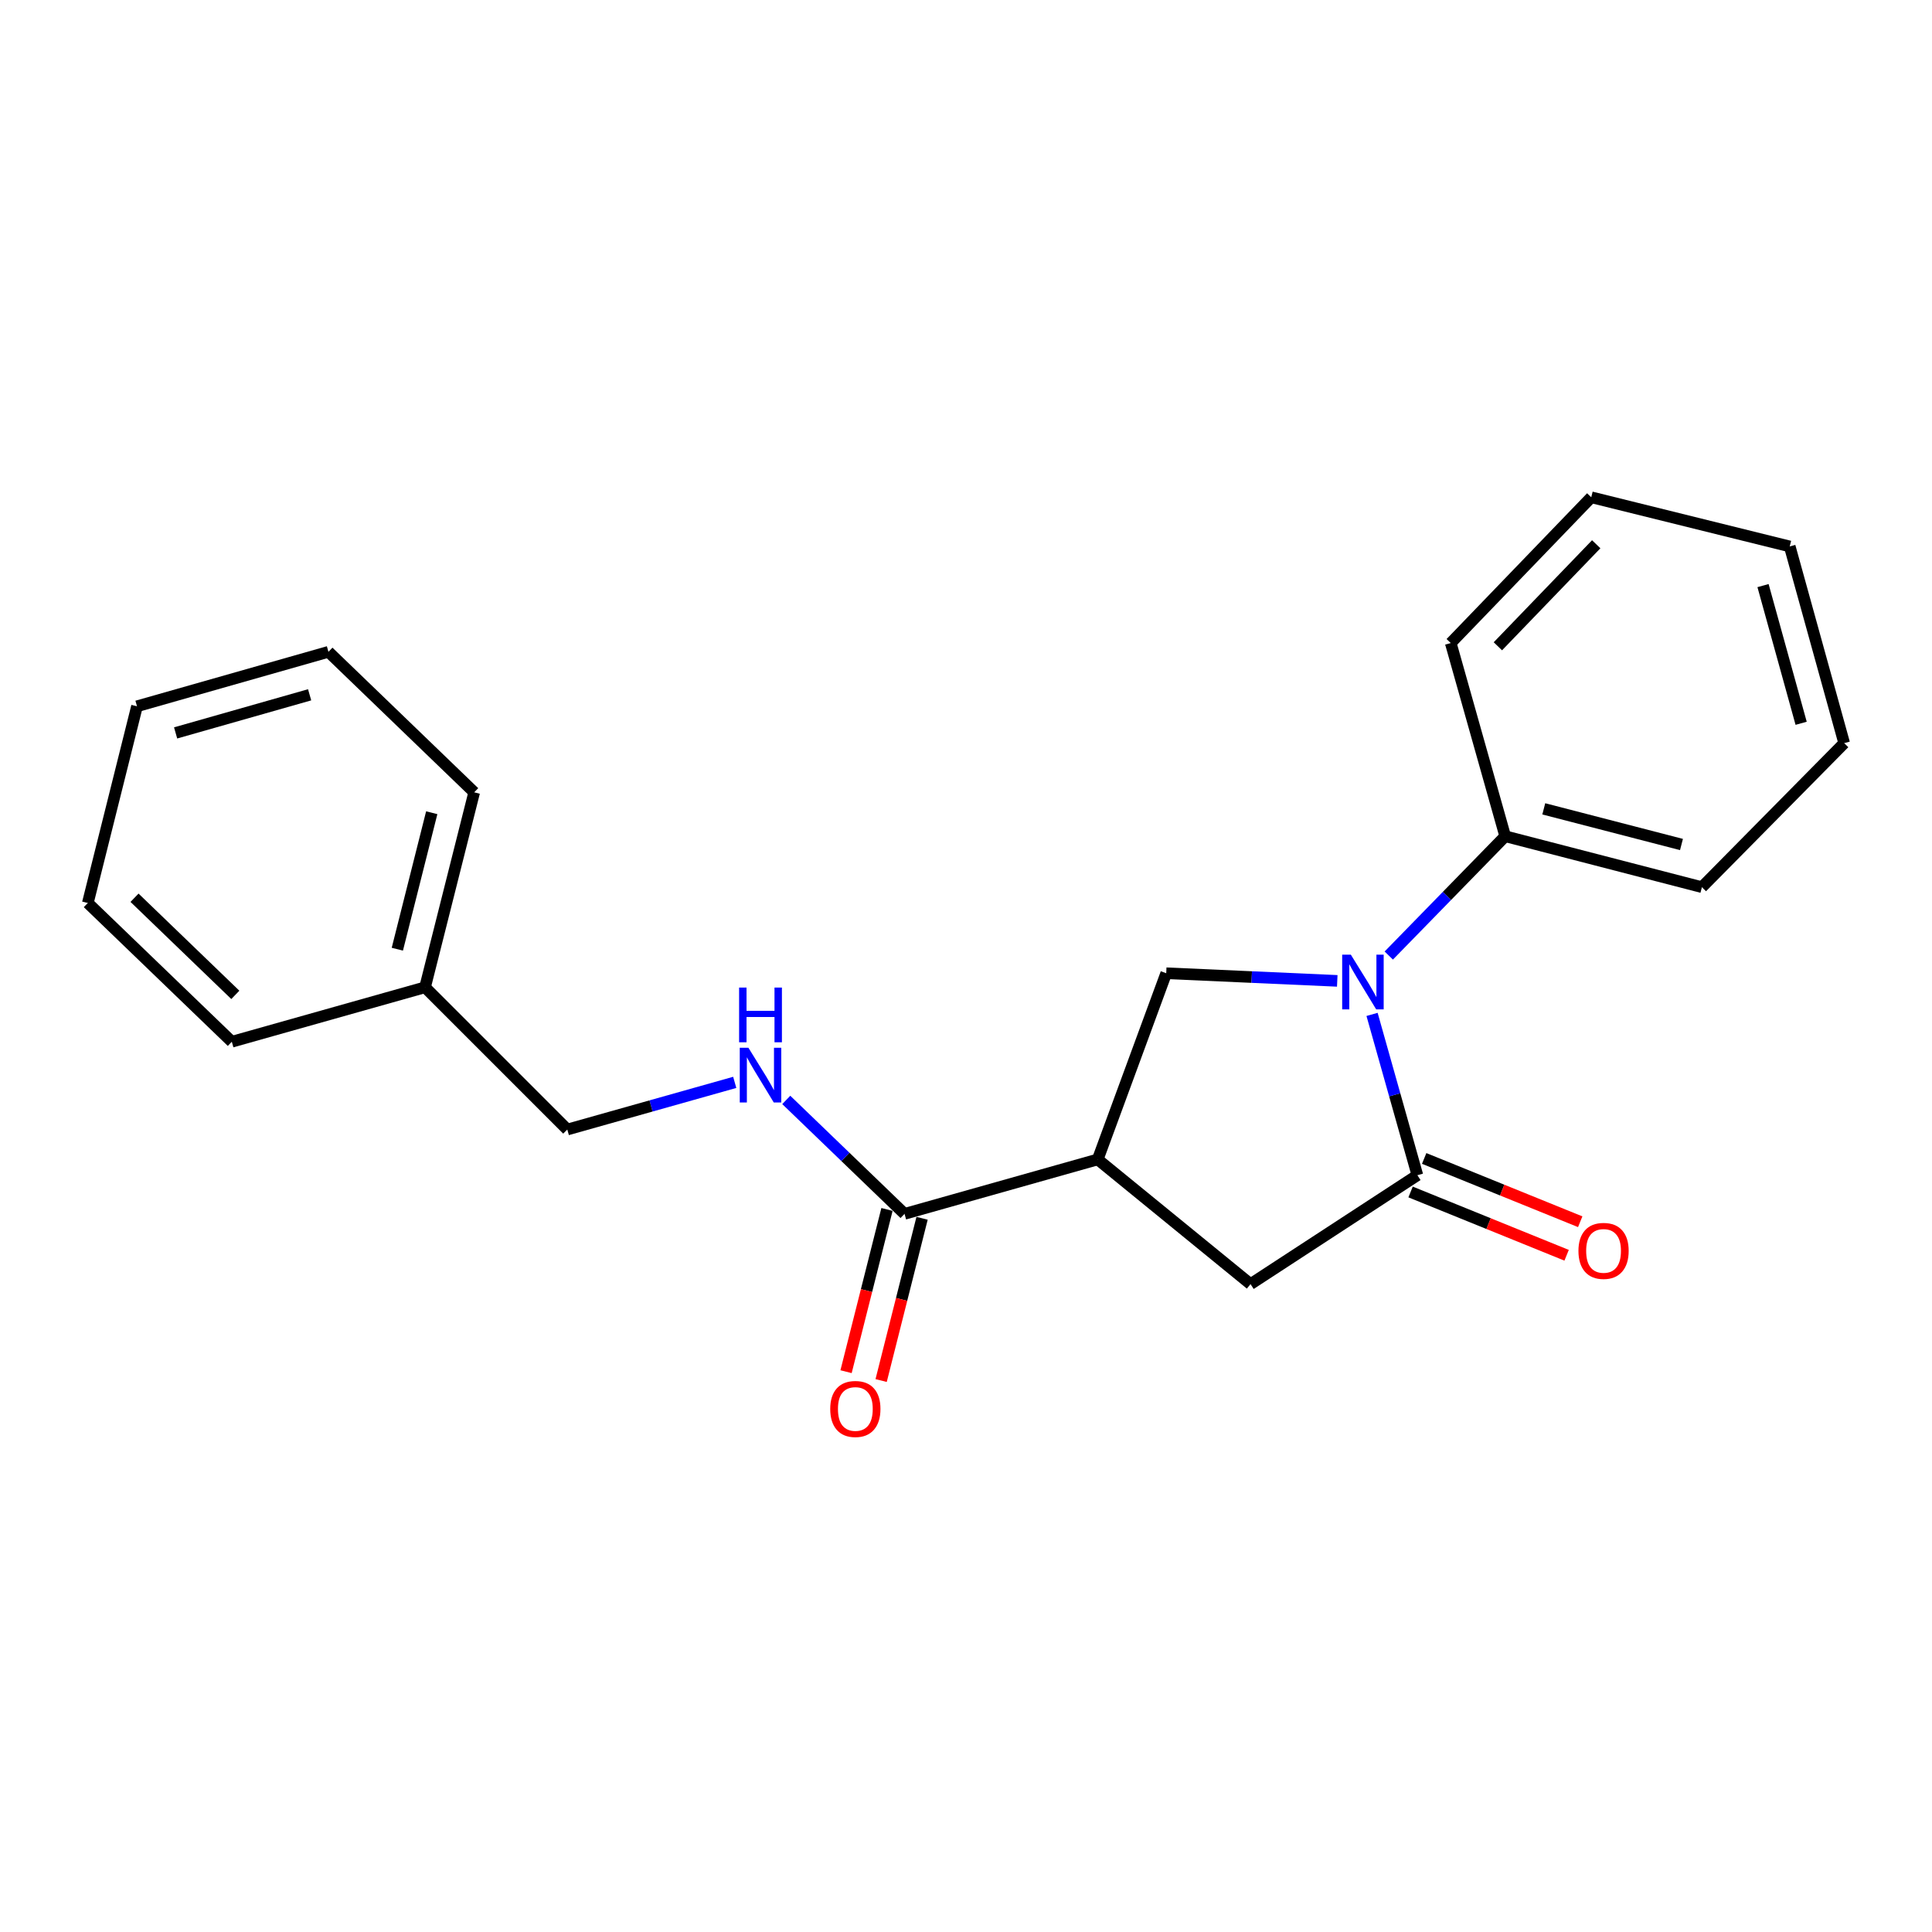 <?xml version='1.0' encoding='iso-8859-1'?>
<svg version='1.1' baseProfile='full'
              xmlns='http://www.w3.org/2000/svg'
                      xmlns:rdkit='http://www.rdkit.org/xml'
                      xmlns:xlink='http://www.w3.org/1999/xlink'
                  xml:space='preserve'
width='1000px' height='1000px' viewBox='0 0 1000 1000'>
<!-- END OF HEADER -->
<rect style='opacity:1.0;fill:#FFFFFF;stroke:none' width='1000' height='1000' x='0' y='0'> </rect>
<path class='bond-0' d='M 468.184,628.295 L 437.575,598.805' style='fill:none;fill-rule:evenodd;stroke:#000000;stroke-width:6px;stroke-linecap:butt;stroke-linejoin:miter;stroke-opacity:1' />
<path class='bond-0' d='M 437.575,598.805 L 406.967,569.316' style='fill:none;fill-rule:evenodd;stroke:#0000FF;stroke-width:6px;stroke-linecap:butt;stroke-linejoin:miter;stroke-opacity:1' />
<path class='bond-1' d='M 459.105,626.004 L 448.51,667.993' style='fill:none;fill-rule:evenodd;stroke:#000000;stroke-width:6px;stroke-linecap:butt;stroke-linejoin:miter;stroke-opacity:1' />
<path class='bond-1' d='M 448.51,667.993 L 437.916,709.981' style='fill:none;fill-rule:evenodd;stroke:#FF0000;stroke-width:6px;stroke-linecap:butt;stroke-linejoin:miter;stroke-opacity:1' />
<path class='bond-1' d='M 477.263,630.586 L 466.669,672.574' style='fill:none;fill-rule:evenodd;stroke:#000000;stroke-width:6px;stroke-linecap:butt;stroke-linejoin:miter;stroke-opacity:1' />
<path class='bond-1' d='M 466.669,672.574 L 456.074,714.563' style='fill:none;fill-rule:evenodd;stroke:#FF0000;stroke-width:6px;stroke-linecap:butt;stroke-linejoin:miter;stroke-opacity:1' />
<path class='bond-2' d='M 468.184,628.295 L 568.178,600.11' style='fill:none;fill-rule:evenodd;stroke:#000000;stroke-width:6px;stroke-linecap:butt;stroke-linejoin:miter;stroke-opacity:1' />
<path class='bond-3' d='M 220.004,511.02 L 293.634,584.649' style='fill:none;fill-rule:evenodd;stroke:#000000;stroke-width:6px;stroke-linecap:butt;stroke-linejoin:miter;stroke-opacity:1' />
<path class='bond-4' d='M 220.004,511.02 L 245.442,410.11' style='fill:none;fill-rule:evenodd;stroke:#000000;stroke-width:6px;stroke-linecap:butt;stroke-linejoin:miter;stroke-opacity:1' />
<path class='bond-4' d='M 205.661,491.305 L 223.467,420.669' style='fill:none;fill-rule:evenodd;stroke:#000000;stroke-width:6px;stroke-linecap:butt;stroke-linejoin:miter;stroke-opacity:1' />
<path class='bond-5' d='M 220.004,511.02 L 119.99,539.204' style='fill:none;fill-rule:evenodd;stroke:#000000;stroke-width:6px;stroke-linecap:butt;stroke-linejoin:miter;stroke-opacity:1' />
<path class='bond-6' d='M 380.301,560.233 L 336.968,572.441' style='fill:none;fill-rule:evenodd;stroke:#0000FF;stroke-width:6px;stroke-linecap:butt;stroke-linejoin:miter;stroke-opacity:1' />
<path class='bond-6' d='M 336.968,572.441 L 293.634,584.649' style='fill:none;fill-rule:evenodd;stroke:#000000;stroke-width:6px;stroke-linecap:butt;stroke-linejoin:miter;stroke-opacity:1' />
<path class='bond-7' d='M 568.178,600.11 L 647.27,664.657' style='fill:none;fill-rule:evenodd;stroke:#000000;stroke-width:6px;stroke-linecap:butt;stroke-linejoin:miter;stroke-opacity:1' />
<path class='bond-8' d='M 568.178,600.11 L 603.635,503.747' style='fill:none;fill-rule:evenodd;stroke:#000000;stroke-width:6px;stroke-linecap:butt;stroke-linejoin:miter;stroke-opacity:1' />
<path class='bond-9' d='M 647.27,664.657 L 733.635,608.288' style='fill:none;fill-rule:evenodd;stroke:#000000;stroke-width:6px;stroke-linecap:butt;stroke-linejoin:miter;stroke-opacity:1' />
<path class='bond-10' d='M 730.115,616.965 L 770.497,633.345' style='fill:none;fill-rule:evenodd;stroke:#000000;stroke-width:6px;stroke-linecap:butt;stroke-linejoin:miter;stroke-opacity:1' />
<path class='bond-10' d='M 770.497,633.345 L 810.878,649.725' style='fill:none;fill-rule:evenodd;stroke:#FF0000;stroke-width:6px;stroke-linecap:butt;stroke-linejoin:miter;stroke-opacity:1' />
<path class='bond-10' d='M 737.155,599.611 L 777.536,615.991' style='fill:none;fill-rule:evenodd;stroke:#000000;stroke-width:6px;stroke-linecap:butt;stroke-linejoin:miter;stroke-opacity:1' />
<path class='bond-10' d='M 777.536,615.991 L 817.918,632.371' style='fill:none;fill-rule:evenodd;stroke:#FF0000;stroke-width:6px;stroke-linecap:butt;stroke-linejoin:miter;stroke-opacity:1' />
<path class='bond-11' d='M 733.635,608.288 L 721.904,566.669' style='fill:none;fill-rule:evenodd;stroke:#000000;stroke-width:6px;stroke-linecap:butt;stroke-linejoin:miter;stroke-opacity:1' />
<path class='bond-11' d='M 721.904,566.669 L 710.173,525.051' style='fill:none;fill-rule:evenodd;stroke:#0000FF;stroke-width:6px;stroke-linecap:butt;stroke-linejoin:miter;stroke-opacity:1' />
<path class='bond-12' d='M 603.635,503.747 L 647.899,505.724' style='fill:none;fill-rule:evenodd;stroke:#000000;stroke-width:6px;stroke-linecap:butt;stroke-linejoin:miter;stroke-opacity:1' />
<path class='bond-12' d='M 647.899,505.724 L 692.162,507.7' style='fill:none;fill-rule:evenodd;stroke:#0000FF;stroke-width:6px;stroke-linecap:butt;stroke-linejoin:miter;stroke-opacity:1' />
<path class='bond-13' d='M 718.826,494.587 L 748.958,463.71' style='fill:none;fill-rule:evenodd;stroke:#0000FF;stroke-width:6px;stroke-linecap:butt;stroke-linejoin:miter;stroke-opacity:1' />
<path class='bond-13' d='M 748.958,463.71 L 779.09,432.833' style='fill:none;fill-rule:evenodd;stroke:#000000;stroke-width:6px;stroke-linecap:butt;stroke-linejoin:miter;stroke-opacity:1' />
<path class='bond-14' d='M 779.09,432.833 L 880.905,459.197' style='fill:none;fill-rule:evenodd;stroke:#000000;stroke-width:6px;stroke-linecap:butt;stroke-linejoin:miter;stroke-opacity:1' />
<path class='bond-14' d='M 799.057,418.658 L 870.327,437.113' style='fill:none;fill-rule:evenodd;stroke:#000000;stroke-width:6px;stroke-linecap:butt;stroke-linejoin:miter;stroke-opacity:1' />
<path class='bond-15' d='M 779.09,432.833 L 750.906,332.839' style='fill:none;fill-rule:evenodd;stroke:#000000;stroke-width:6px;stroke-linecap:butt;stroke-linejoin:miter;stroke-opacity:1' />
<path class='bond-16' d='M 880.905,459.197 L 954.545,384.651' style='fill:none;fill-rule:evenodd;stroke:#000000;stroke-width:6px;stroke-linecap:butt;stroke-linejoin:miter;stroke-opacity:1' />
<path class='bond-17' d='M 954.545,384.651 L 926.361,282.836' style='fill:none;fill-rule:evenodd;stroke:#000000;stroke-width:6px;stroke-linecap:butt;stroke-linejoin:miter;stroke-opacity:1' />
<path class='bond-17' d='M 932.269,374.375 L 912.54,303.105' style='fill:none;fill-rule:evenodd;stroke:#000000;stroke-width:6px;stroke-linecap:butt;stroke-linejoin:miter;stroke-opacity:1' />
<path class='bond-18' d='M 926.361,282.836 L 823.63,257.388' style='fill:none;fill-rule:evenodd;stroke:#000000;stroke-width:6px;stroke-linecap:butt;stroke-linejoin:miter;stroke-opacity:1' />
<path class='bond-19' d='M 823.63,257.388 L 750.906,332.839' style='fill:none;fill-rule:evenodd;stroke:#000000;stroke-width:6px;stroke-linecap:butt;stroke-linejoin:miter;stroke-opacity:1' />
<path class='bond-19' d='M 826.205,281.702 L 775.298,334.517' style='fill:none;fill-rule:evenodd;stroke:#000000;stroke-width:6px;stroke-linecap:butt;stroke-linejoin:miter;stroke-opacity:1' />
<path class='bond-20' d='M 245.442,410.11 L 170.002,337.385' style='fill:none;fill-rule:evenodd;stroke:#000000;stroke-width:6px;stroke-linecap:butt;stroke-linejoin:miter;stroke-opacity:1' />
<path class='bond-21' d='M 119.99,539.204 L 45.455,467.385' style='fill:none;fill-rule:evenodd;stroke:#000000;stroke-width:6px;stroke-linecap:butt;stroke-linejoin:miter;stroke-opacity:1' />
<path class='bond-21' d='M 121.804,514.946 L 69.629,464.672' style='fill:none;fill-rule:evenodd;stroke:#000000;stroke-width:6px;stroke-linecap:butt;stroke-linejoin:miter;stroke-opacity:1' />
<path class='bond-22' d='M 170.002,337.385 L 70.913,365.57' style='fill:none;fill-rule:evenodd;stroke:#000000;stroke-width:6px;stroke-linecap:butt;stroke-linejoin:miter;stroke-opacity:1' />
<path class='bond-22' d='M 160.262,359.626 L 90.9,379.355' style='fill:none;fill-rule:evenodd;stroke:#000000;stroke-width:6px;stroke-linecap:butt;stroke-linejoin:miter;stroke-opacity:1' />
<path class='bond-23' d='M 45.455,467.385 L 70.913,365.57' style='fill:none;fill-rule:evenodd;stroke:#000000;stroke-width:6px;stroke-linecap:butt;stroke-linejoin:miter;stroke-opacity:1' />
<path  class='atom-2' d='M 387.379 542.315
L 396.659 557.315
Q 397.579 558.795, 399.059 561.475
Q 400.539 564.155, 400.619 564.315
L 400.619 542.315
L 404.379 542.315
L 404.379 570.635
L 400.499 570.635
L 390.539 554.235
Q 389.379 552.315, 388.139 550.115
Q 386.939 547.915, 386.579 547.235
L 386.579 570.635
L 382.899 570.635
L 382.899 542.315
L 387.379 542.315
' fill='#0000FF'/>
<path  class='atom-2' d='M 382.559 511.163
L 386.399 511.163
L 386.399 523.203
L 400.879 523.203
L 400.879 511.163
L 404.719 511.163
L 404.719 539.483
L 400.879 539.483
L 400.879 526.403
L 386.399 526.403
L 386.399 539.483
L 382.559 539.483
L 382.559 511.163
' fill='#0000FF'/>
<path  class='atom-3' d='M 429.725 729.274
Q 429.725 722.474, 433.085 718.674
Q 436.445 714.874, 442.725 714.874
Q 449.005 714.874, 452.365 718.674
Q 455.725 722.474, 455.725 729.274
Q 455.725 736.154, 452.325 740.074
Q 448.925 743.954, 442.725 743.954
Q 436.485 743.954, 433.085 740.074
Q 429.725 736.194, 429.725 729.274
M 442.725 740.754
Q 447.045 740.754, 449.365 737.874
Q 451.725 734.954, 451.725 729.274
Q 451.725 723.714, 449.365 720.914
Q 447.045 718.074, 442.725 718.074
Q 438.405 718.074, 436.045 720.874
Q 433.725 723.674, 433.725 729.274
Q 433.725 734.994, 436.045 737.874
Q 438.405 740.754, 442.725 740.754
' fill='#FF0000'/>
<path  class='atom-8' d='M 816.998 647.456
Q 816.998 640.656, 820.358 636.856
Q 823.718 633.056, 829.998 633.056
Q 836.278 633.056, 839.638 636.856
Q 842.998 640.656, 842.998 647.456
Q 842.998 654.336, 839.598 658.256
Q 836.198 662.136, 829.998 662.136
Q 823.758 662.136, 820.358 658.256
Q 816.998 654.376, 816.998 647.456
M 829.998 658.936
Q 834.318 658.936, 836.638 656.056
Q 838.998 653.136, 838.998 647.456
Q 838.998 641.896, 836.638 639.096
Q 834.318 636.256, 829.998 636.256
Q 825.678 636.256, 823.318 639.056
Q 820.998 641.856, 820.998 647.456
Q 820.998 653.176, 823.318 656.056
Q 825.678 658.936, 829.998 658.936
' fill='#FF0000'/>
<path  class='atom-10' d='M 699.19 494.134
L 708.47 509.134
Q 709.39 510.614, 710.87 513.294
Q 712.35 515.974, 712.43 516.134
L 712.43 494.134
L 716.19 494.134
L 716.19 522.454
L 712.31 522.454
L 702.35 506.054
Q 701.19 504.134, 699.95 501.934
Q 698.75 499.734, 698.39 499.054
L 698.39 522.454
L 694.71 522.454
L 694.71 494.134
L 699.19 494.134
' fill='#0000FF'/>
</svg>
